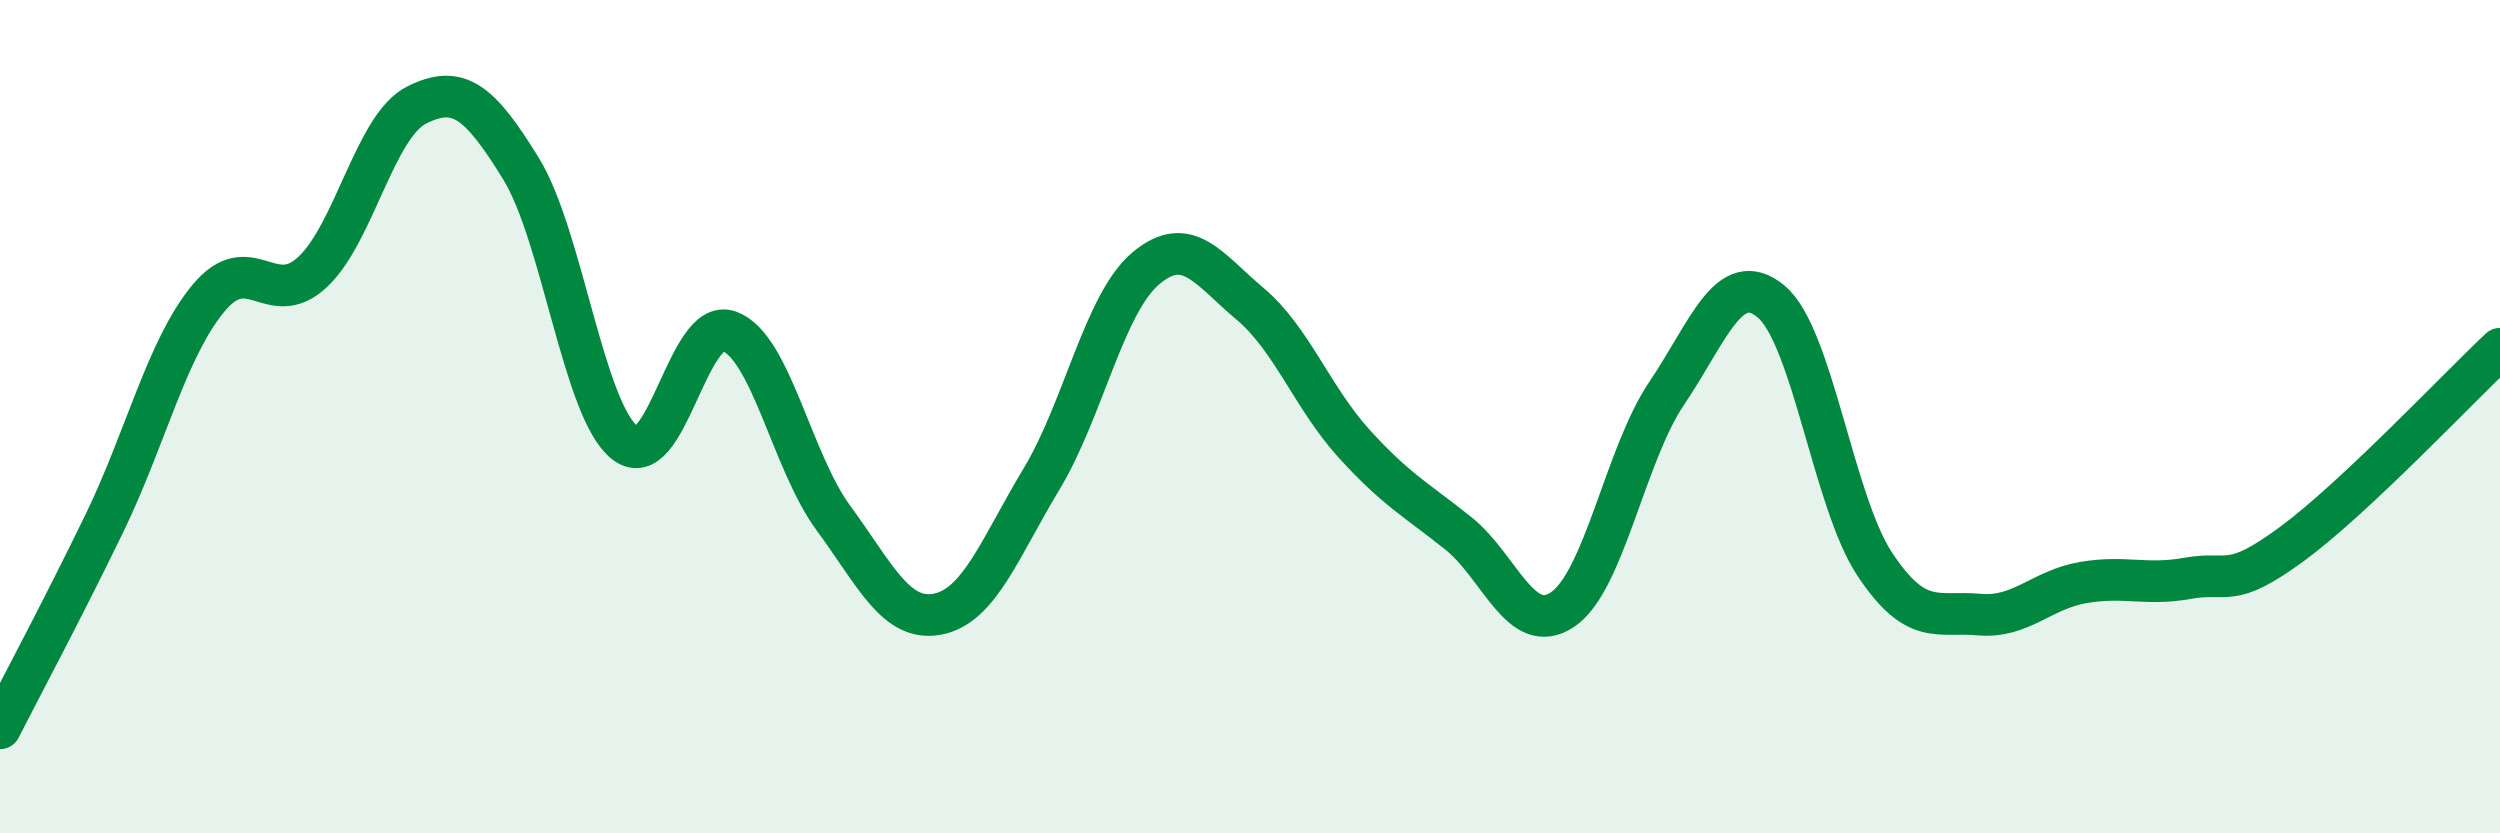
    <svg width="60" height="20" viewBox="0 0 60 20" xmlns="http://www.w3.org/2000/svg">
      <path
        d="M 0,17.48 C 0.5,16.5 1.5,14.63 2.5,12.57 C 3.5,10.51 4,8.37 5,7.16 C 6,5.95 6.5,7.46 7.5,6.53 C 8.5,5.6 9,3.02 10,2.52 C 11,2.02 11.5,2.42 12.5,4.04 C 13.5,5.66 14,9.85 15,10.63 C 16,11.41 16.5,7.59 17.5,7.95 C 18.5,8.31 19,11.07 20,12.43 C 21,13.79 21.5,14.93 22.5,14.74 C 23.5,14.55 24,13.15 25,11.49 C 26,9.83 26.5,7.28 27.5,6.44 C 28.5,5.6 29,6.45 30,7.29 C 31,8.13 31.5,9.55 32.5,10.65 C 33.5,11.75 34,12 35,12.8 C 36,13.6 36.5,15.3 37.5,14.63 C 38.5,13.96 39,10.92 40,9.44 C 41,7.96 41.5,6.41 42.5,7.23 C 43.5,8.05 44,12.05 45,13.55 C 46,15.05 46.5,14.66 47.5,14.75 C 48.5,14.84 49,14.15 50,13.98 C 51,13.81 51.5,14.06 52.5,13.88 C 53.5,13.7 53.5,14.16 55,13.06 C 56.5,11.96 59,9.31 60,8.37L60 20L0 20Z"
        fill="#008740"
        opacity="0.1"
        stroke-linecap="round"
        stroke-linejoin="round"
      />
      <path
        d="M 0,17.48 C 0.5,16.5 1.5,14.63 2.5,12.57 C 3.5,10.51 4,8.37 5,7.16 C 6,5.95 6.5,7.46 7.5,6.53 C 8.5,5.6 9,3.02 10,2.52 C 11,2.02 11.5,2.42 12.5,4.04 C 13.5,5.66 14,9.85 15,10.63 C 16,11.41 16.5,7.59 17.5,7.95 C 18.5,8.31 19,11.07 20,12.43 C 21,13.79 21.5,14.93 22.5,14.74 C 23.5,14.55 24,13.15 25,11.49 C 26,9.83 26.5,7.28 27.5,6.44 C 28.5,5.6 29,6.45 30,7.29 C 31,8.13 31.5,9.55 32.5,10.65 C 33.5,11.75 34,12 35,12.8 C 36,13.6 36.5,15.3 37.5,14.63 C 38.5,13.96 39,10.92 40,9.44 C 41,7.96 41.5,6.41 42.5,7.23 C 43.5,8.05 44,12.05 45,13.55 C 46,15.05 46.5,14.66 47.5,14.75 C 48.5,14.84 49,14.15 50,13.98 C 51,13.81 51.5,14.06 52.5,13.88 C 53.5,13.7 53.5,14.16 55,13.06 C 56.5,11.96 59,9.31 60,8.37"
        stroke="#008740"
        stroke-width="1"
        fill="none"
        stroke-linecap="round"
        stroke-linejoin="round"
      />
    </svg>
  
